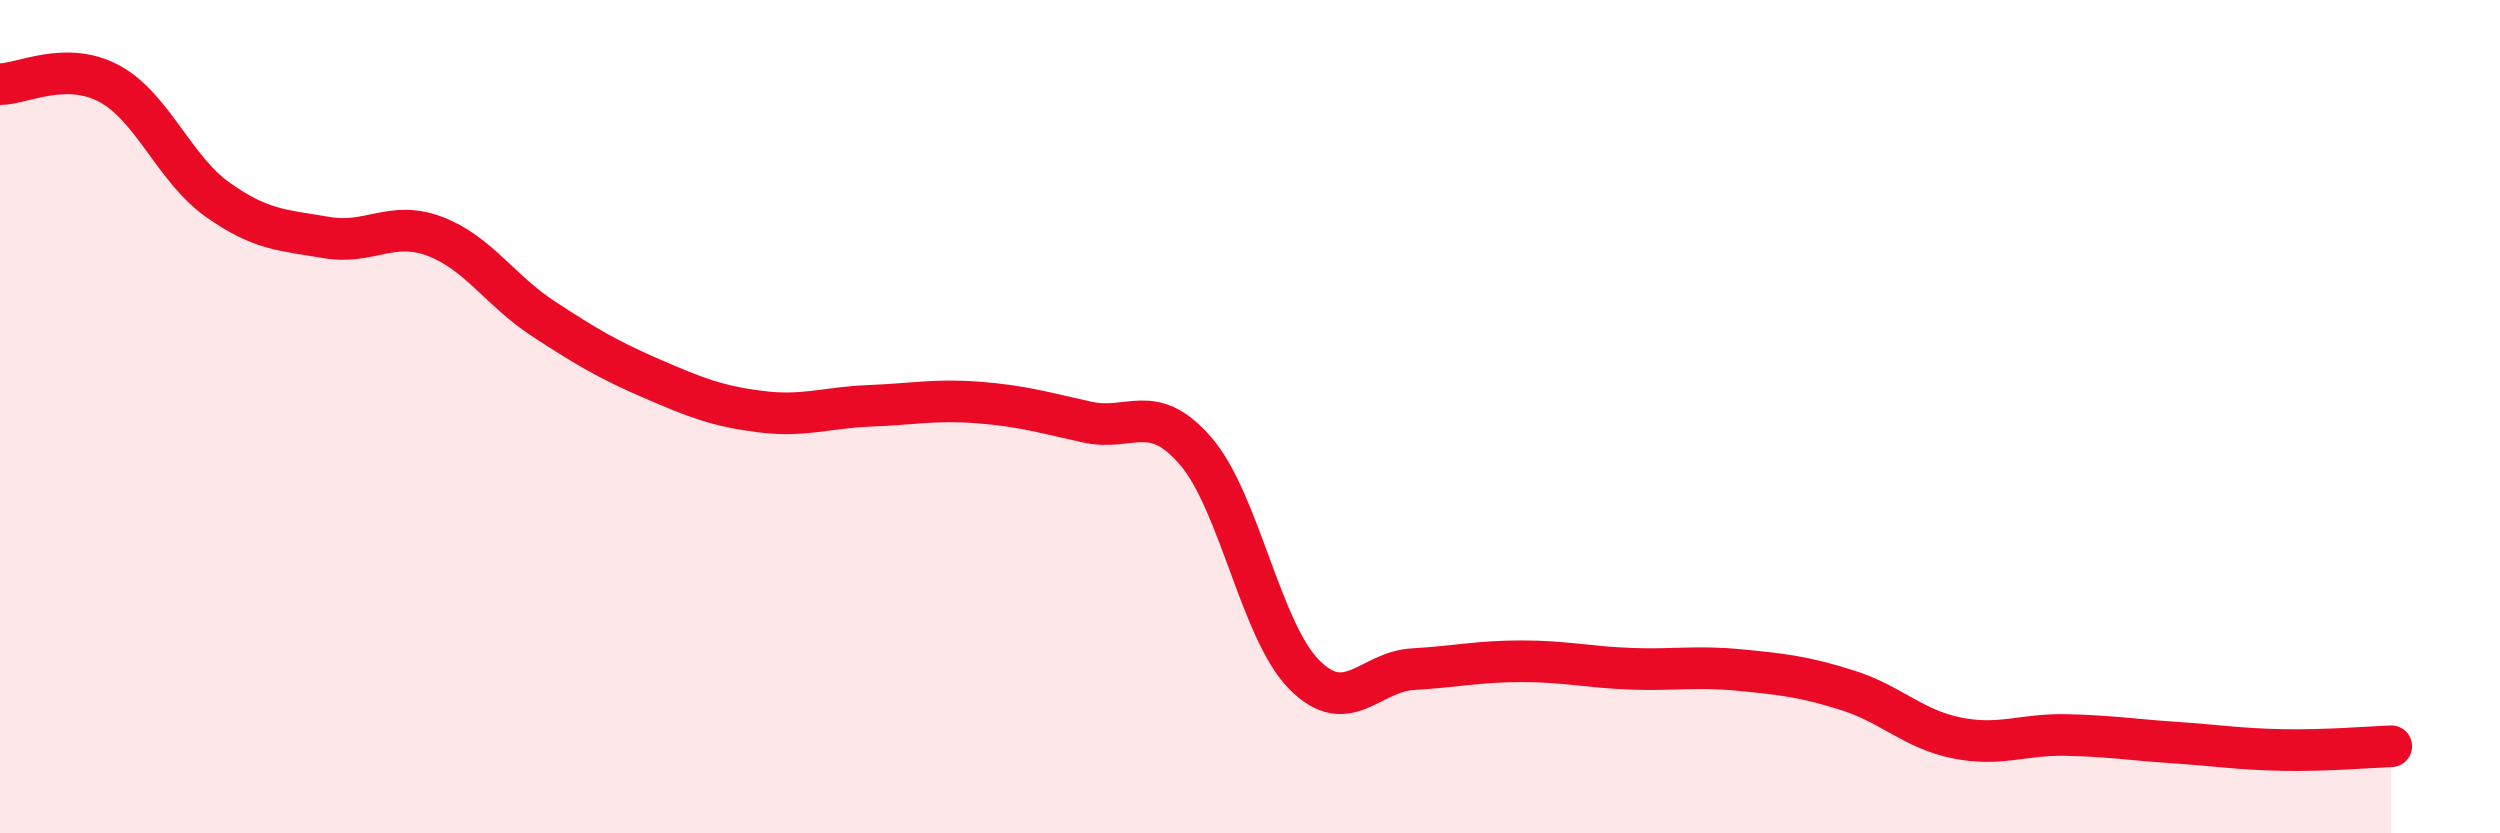
    <svg width="60" height="20" viewBox="0 0 60 20" xmlns="http://www.w3.org/2000/svg">
      <path
        d="M 0,2.02 C 0.52,2.02 1.57,1.45 2.61,2 C 3.65,2.55 4.18,4.05 5.22,4.79 C 6.26,5.53 6.79,5.52 7.83,5.7 C 8.87,5.88 9.39,5.28 10.43,5.67 C 11.47,6.06 12,6.97 13.04,7.65 C 14.08,8.33 14.61,8.64 15.65,9.09 C 16.69,9.54 17.22,9.75 18.26,9.88 C 19.3,10.01 19.83,9.78 20.87,9.74 C 21.91,9.7 22.44,9.58 23.48,9.66 C 24.52,9.74 25.05,9.9 26.09,10.13 C 27.13,10.36 27.66,9.62 28.7,10.83 C 29.74,12.04 30.26,15.14 31.3,16.19 C 32.34,17.24 32.87,16.12 33.91,16.06 C 34.95,16 35.48,15.87 36.52,15.87 C 37.56,15.87 38.09,16.01 39.13,16.05 C 40.17,16.09 40.7,15.98 41.74,16.08 C 42.78,16.18 43.31,16.24 44.35,16.57 C 45.39,16.9 45.92,17.5 46.96,17.71 C 48,17.92 48.53,17.62 49.57,17.64 C 50.61,17.66 51.13,17.75 52.17,17.82 C 53.21,17.89 53.74,17.98 54.78,18 C 55.82,18.02 56.87,17.93 57.39,17.91L57.39 20L0 20Z"
        fill="#EB0A25"
        opacity="0.1"
        stroke-linecap="round"
        stroke-linejoin="round"
      />
      <path
        d="M 0,2.02 C 0.52,2.02 1.57,1.45 2.61,2 C 3.65,2.55 4.18,4.05 5.22,4.79 C 6.26,5.53 6.79,5.52 7.83,5.7 C 8.87,5.88 9.39,5.28 10.43,5.67 C 11.47,6.06 12,6.97 13.04,7.65 C 14.08,8.33 14.61,8.64 15.65,9.09 C 16.69,9.54 17.22,9.75 18.26,9.88 C 19.3,10.01 19.83,9.78 20.87,9.74 C 21.91,9.7 22.44,9.58 23.48,9.66 C 24.52,9.74 25.05,9.9 26.09,10.13 C 27.13,10.36 27.66,9.62 28.7,10.83 C 29.74,12.04 30.26,15.14 31.3,16.19 C 32.34,17.24 32.87,16.12 33.91,16.06 C 34.95,16 35.48,15.87 36.52,15.87 C 37.56,15.87 38.09,16.01 39.13,16.05 C 40.17,16.09 40.7,15.98 41.74,16.08 C 42.78,16.18 43.31,16.24 44.35,16.57 C 45.39,16.9 45.92,17.5 46.96,17.71 C 48,17.92 48.53,17.62 49.57,17.64 C 50.61,17.66 51.13,17.75 52.17,17.82 C 53.21,17.89 53.74,17.98 54.78,18 C 55.82,18.02 56.87,17.93 57.39,17.91"
        stroke="#EB0A25"
        stroke-width="1"
        fill="none"
        stroke-linecap="round"
        stroke-linejoin="round"
      />
    </svg>
  